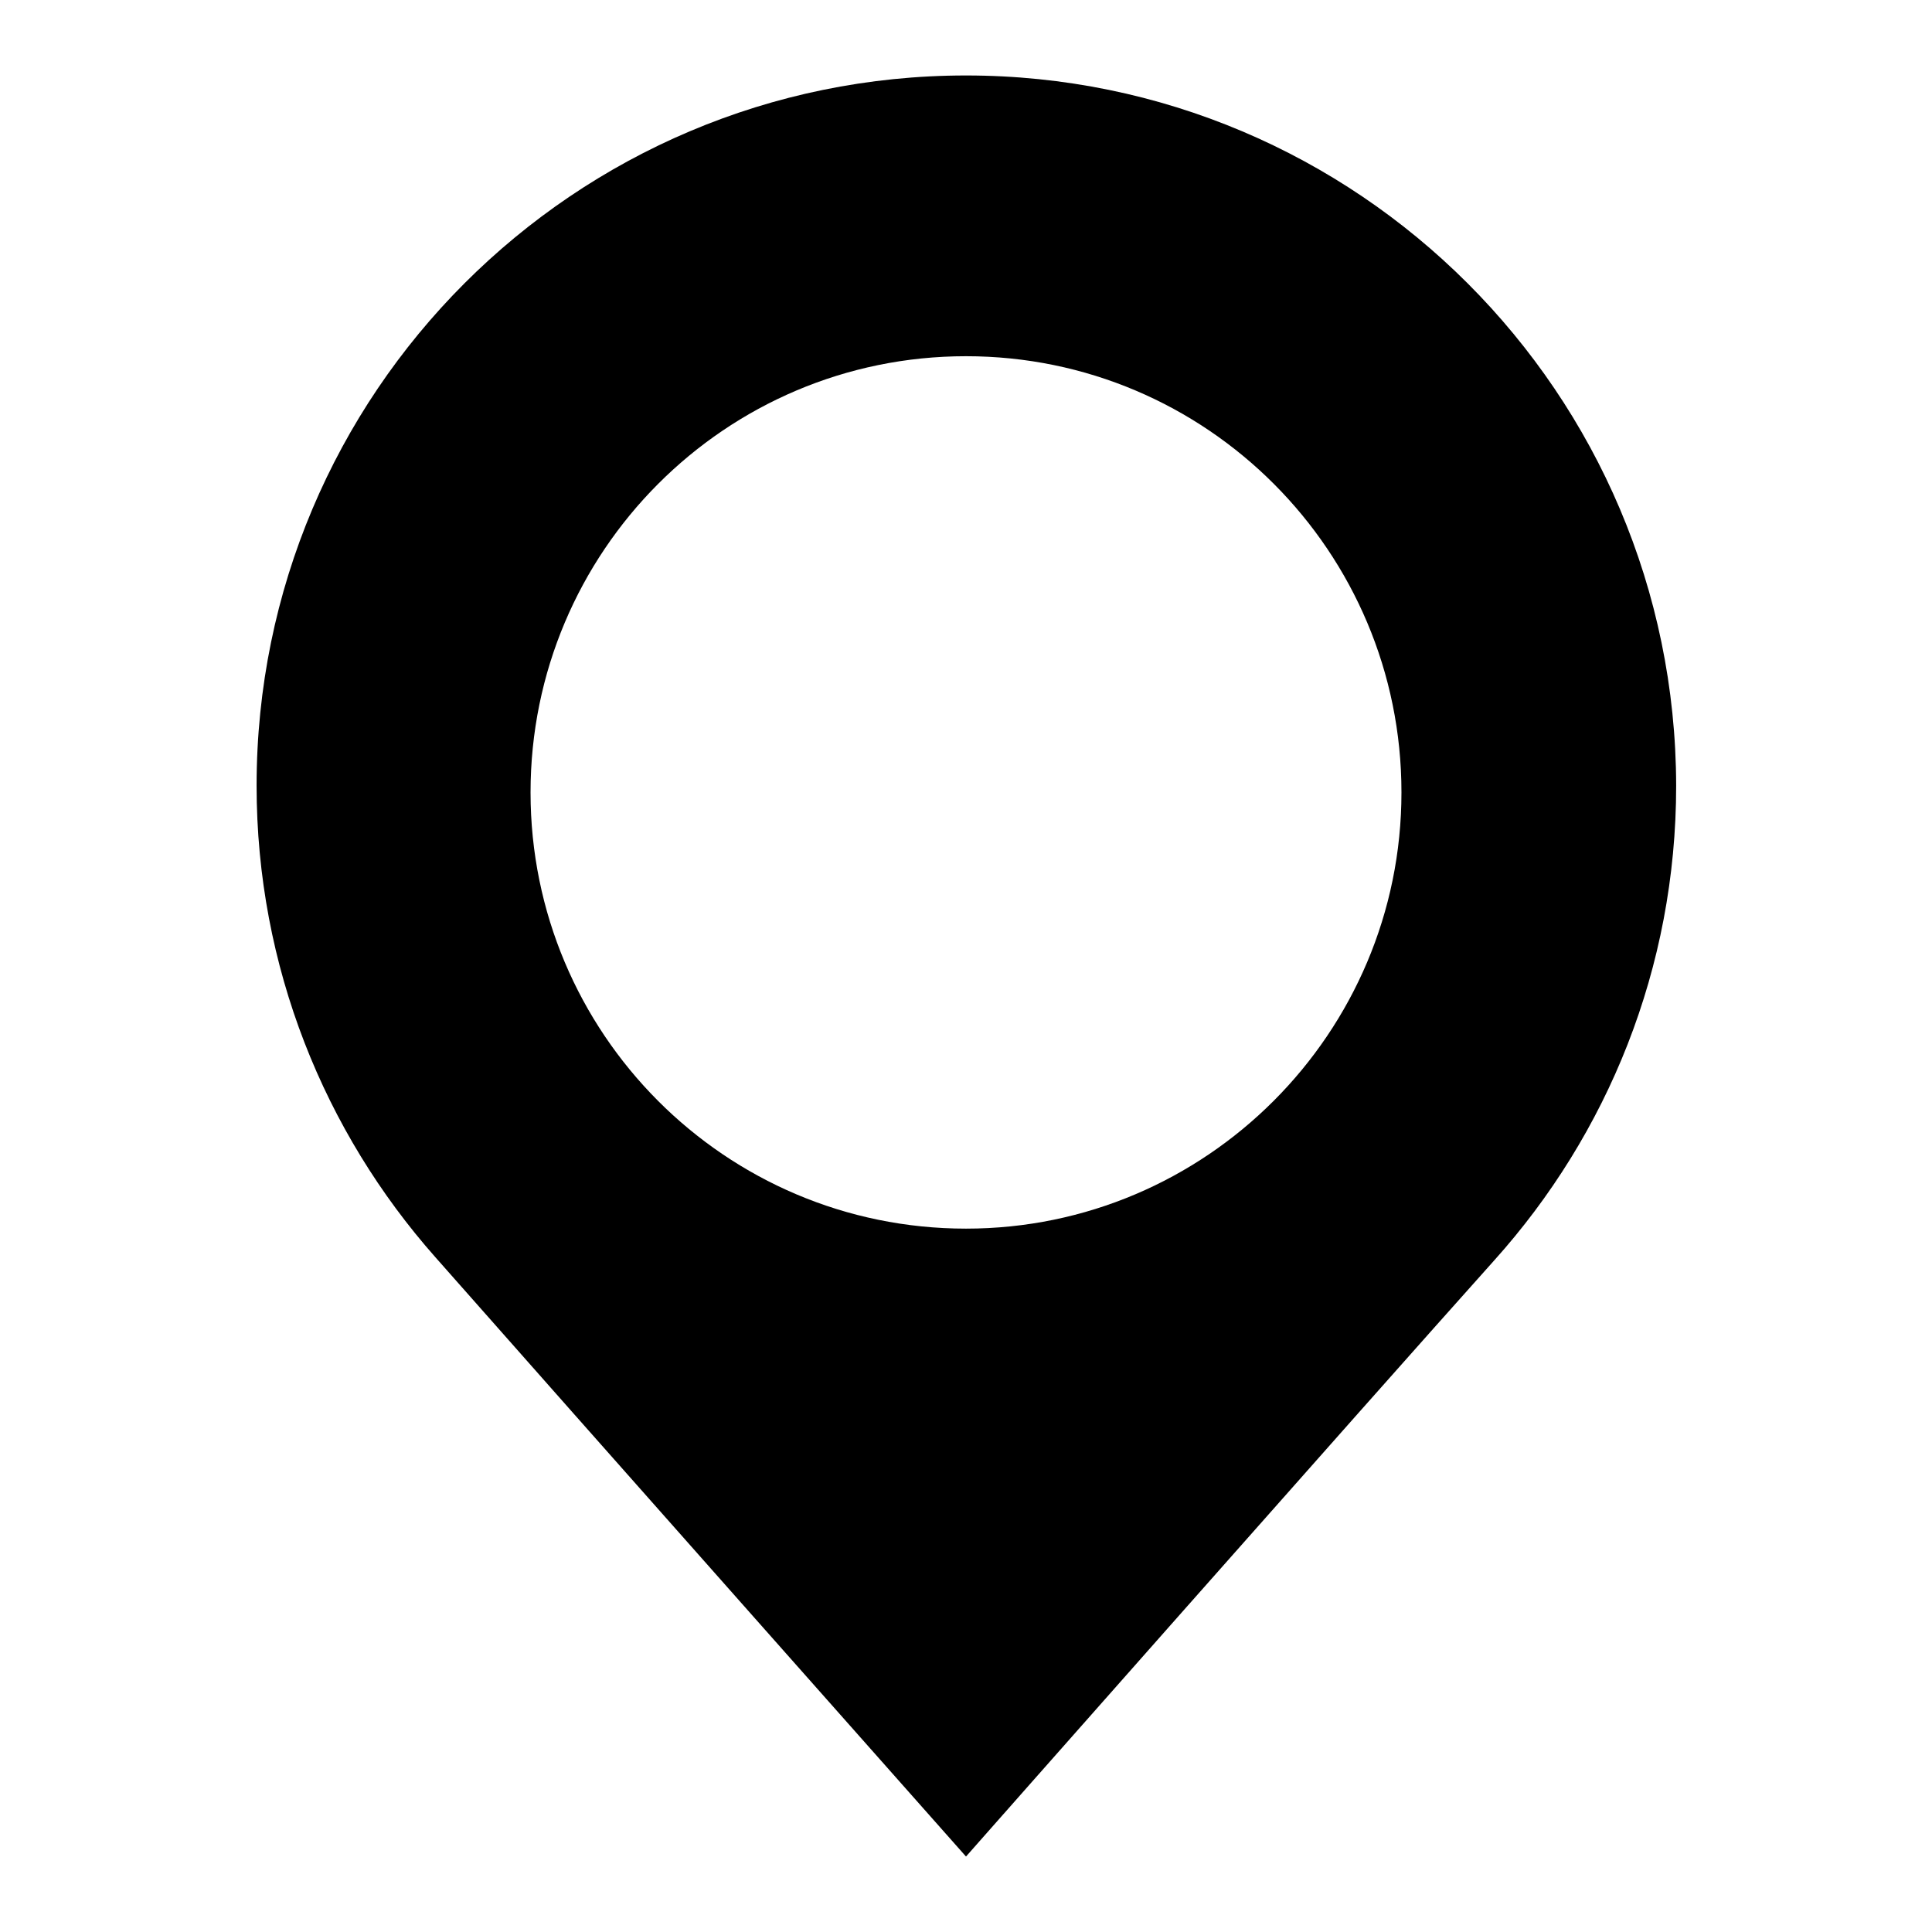 <?xml version="1.0" encoding="utf-8"?>
<!-- Svg Vector Icons : http://www.onlinewebfonts.com/icon -->
<!DOCTYPE svg PUBLIC "-//W3C//DTD SVG 1.1//EN" "http://www.w3.org/Graphics/SVG/1.1/DTD/svg11.dtd">
<svg version="1.1" xmlns="http://www.w3.org/2000/svg" xmlns:xlink="http://www.w3.org/1999/xlink" x="0px" y="0px" viewBox="0 0 256 256" enable-background="new 0 0 256 256" xml:space="preserve">
<g><g><path fill="#000000" d="M128,162.8c-31.9,0-57.7-25.9-57.7-57.8c0-31.9,25.8-57.8,57.7-57.8c31.9,0,57.7,25.9,57.7,57.8C185.7,136.9,159.8,162.8,128,162.8 M128,10c-51.9,0-94,42.1-94,94.1c0,24,9,45.9,23.7,62.5C74.9,186.1,128,246,128,246s52.8-59.8,70-79c15-16.7,24.1-38.7,24.1-62.9C222,52.1,179.9,10,128,10"/></g></g>
</svg>